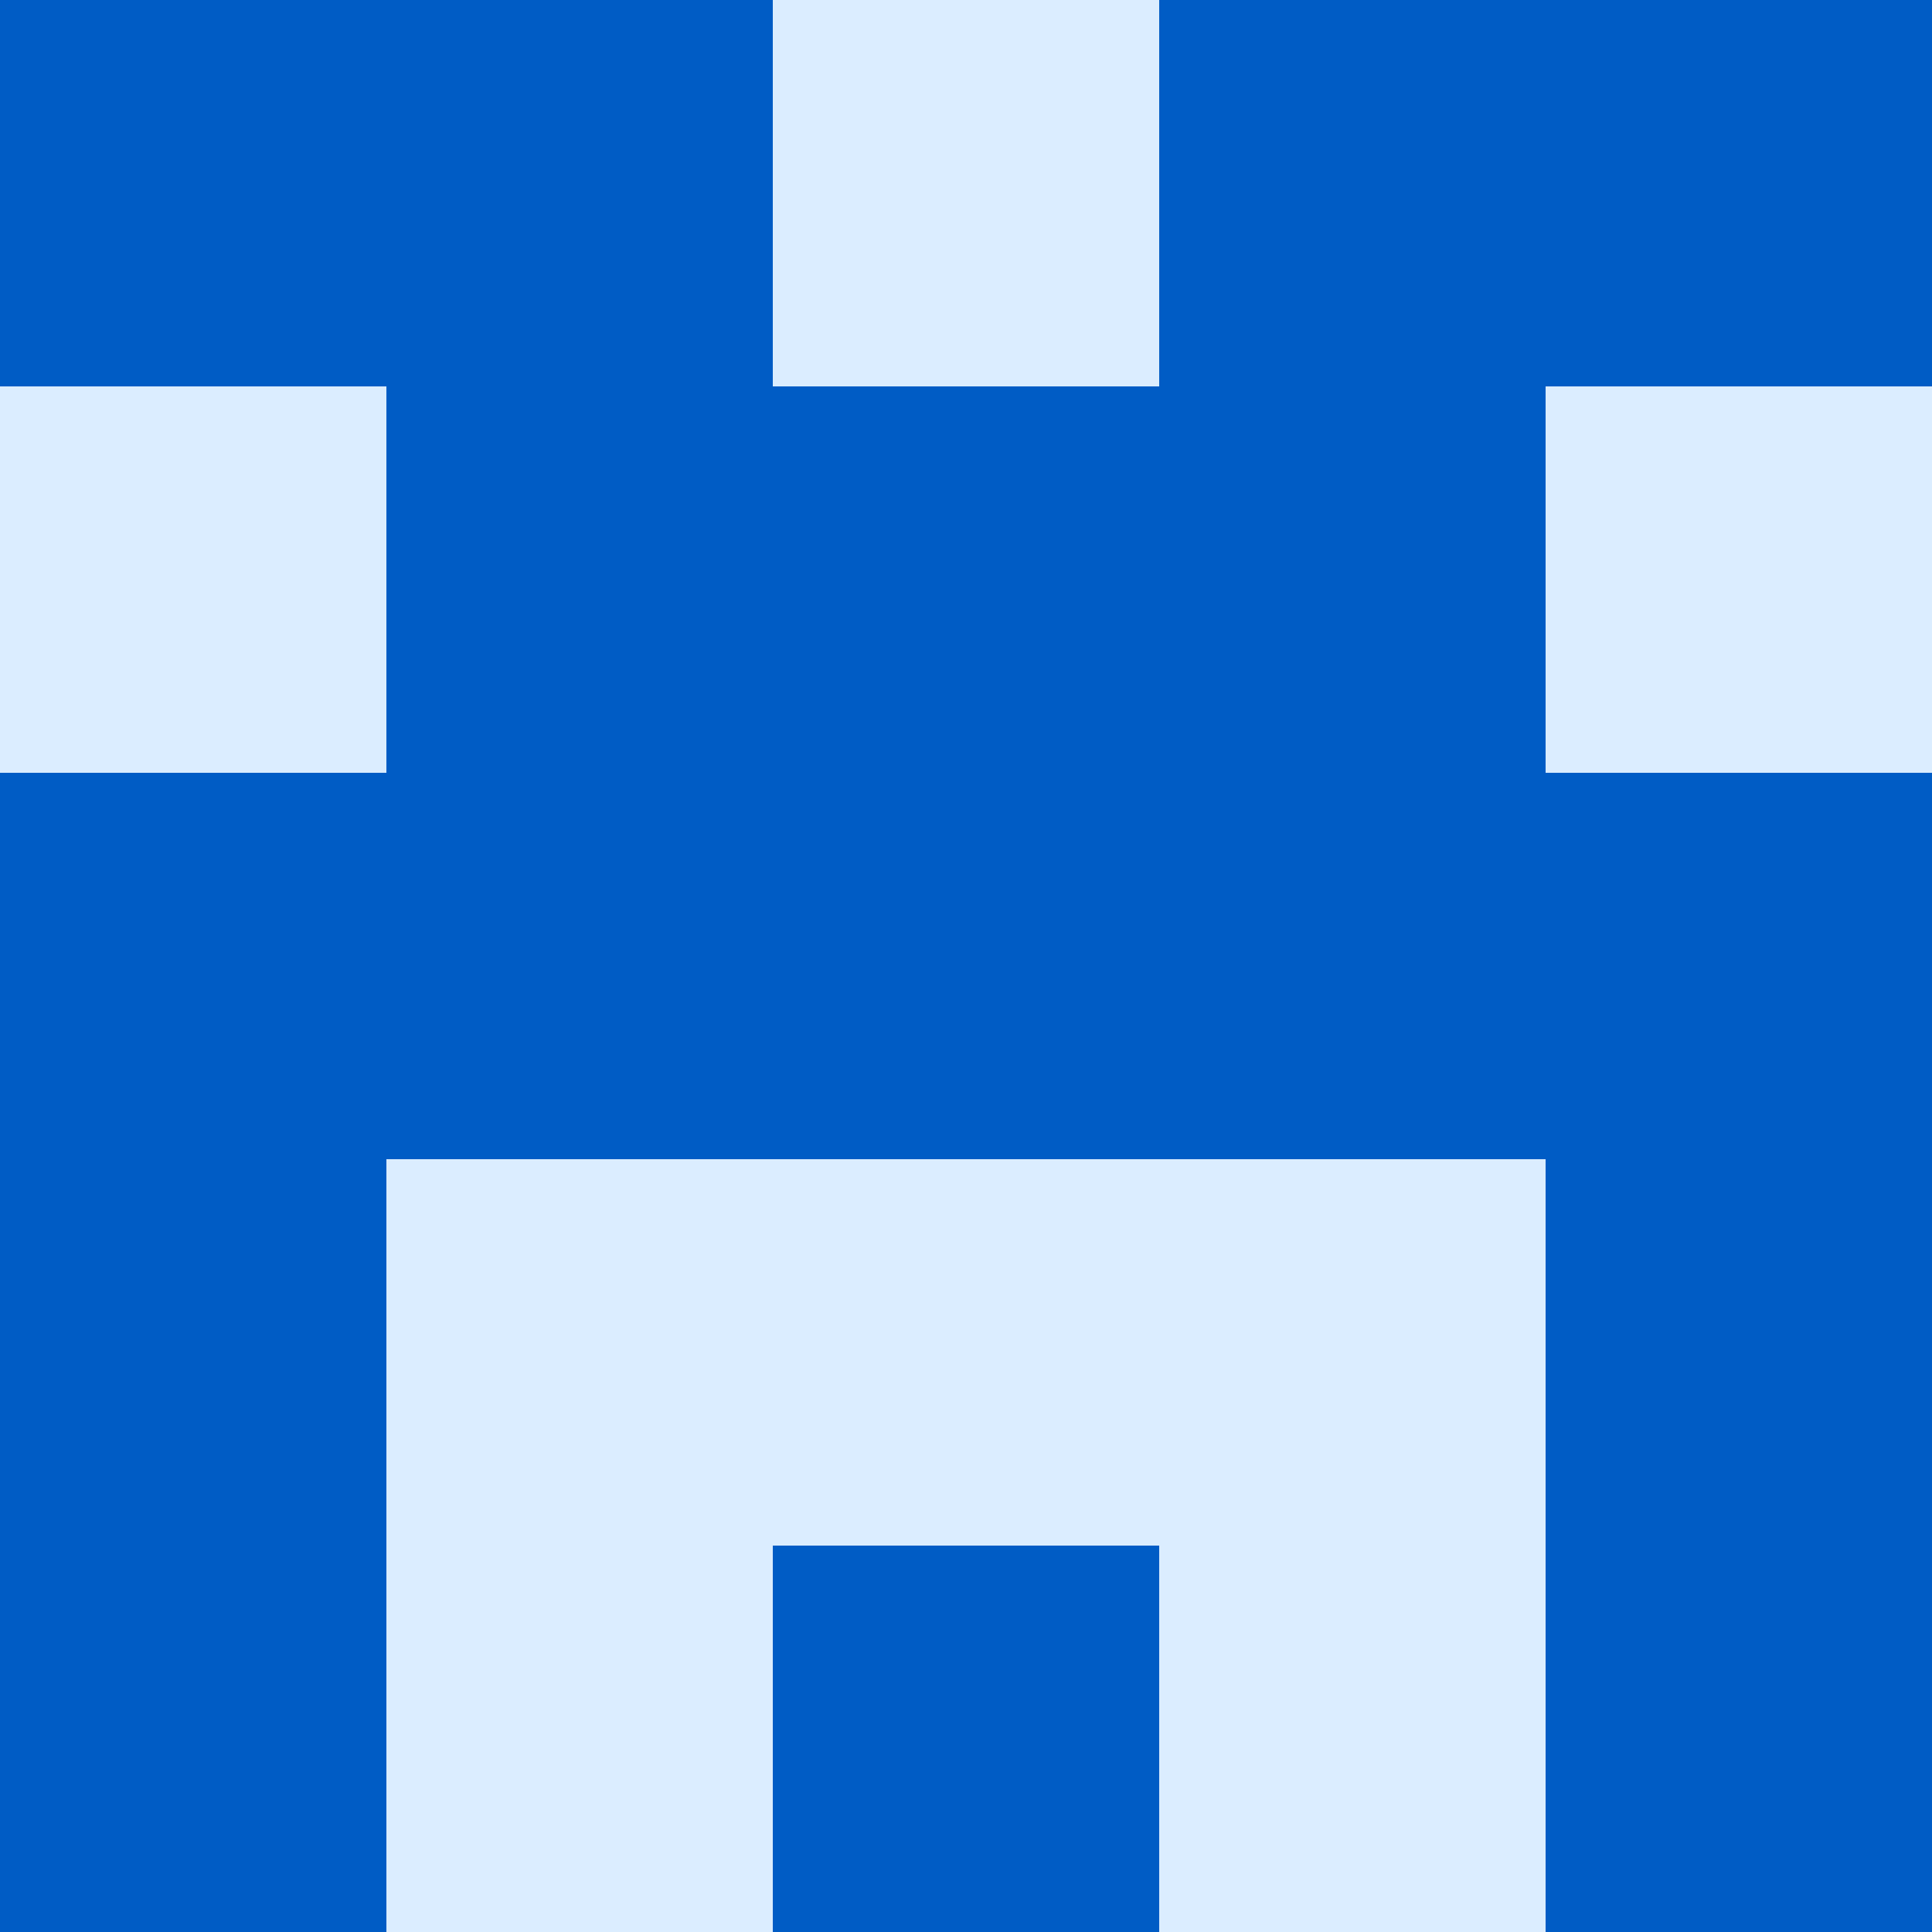   <svg viewBox="0 0 350 350" xmlns="http://www.w3.org/2000/svg">
    <rect x="0" y="0" width="350" height="350" style="fill: #005cc5" />
          <rect x="140" y="0" width="70" height="70" style="fill: #dbedff" />
          <rect x="140" y="210" width="70" height="70" style="fill: #dbedff" />
          <rect x="70" y="210" width="70" height="70" style="fill: #dbedff" />
            <rect x="210" y="210" width="70" height="70" style="fill: #dbedff" />
          <rect x="70" y="280" width="70" height="70" style="fill: #dbedff" />
            <rect x="210" y="280" width="70" height="70" style="fill: #dbedff" />
          <rect x="0" y="70" width="70" height="70" style="fill: #dbedff" />
            <rect x="280" y="70" width="70" height="70" style="fill: #dbedff" />
  </svg>
